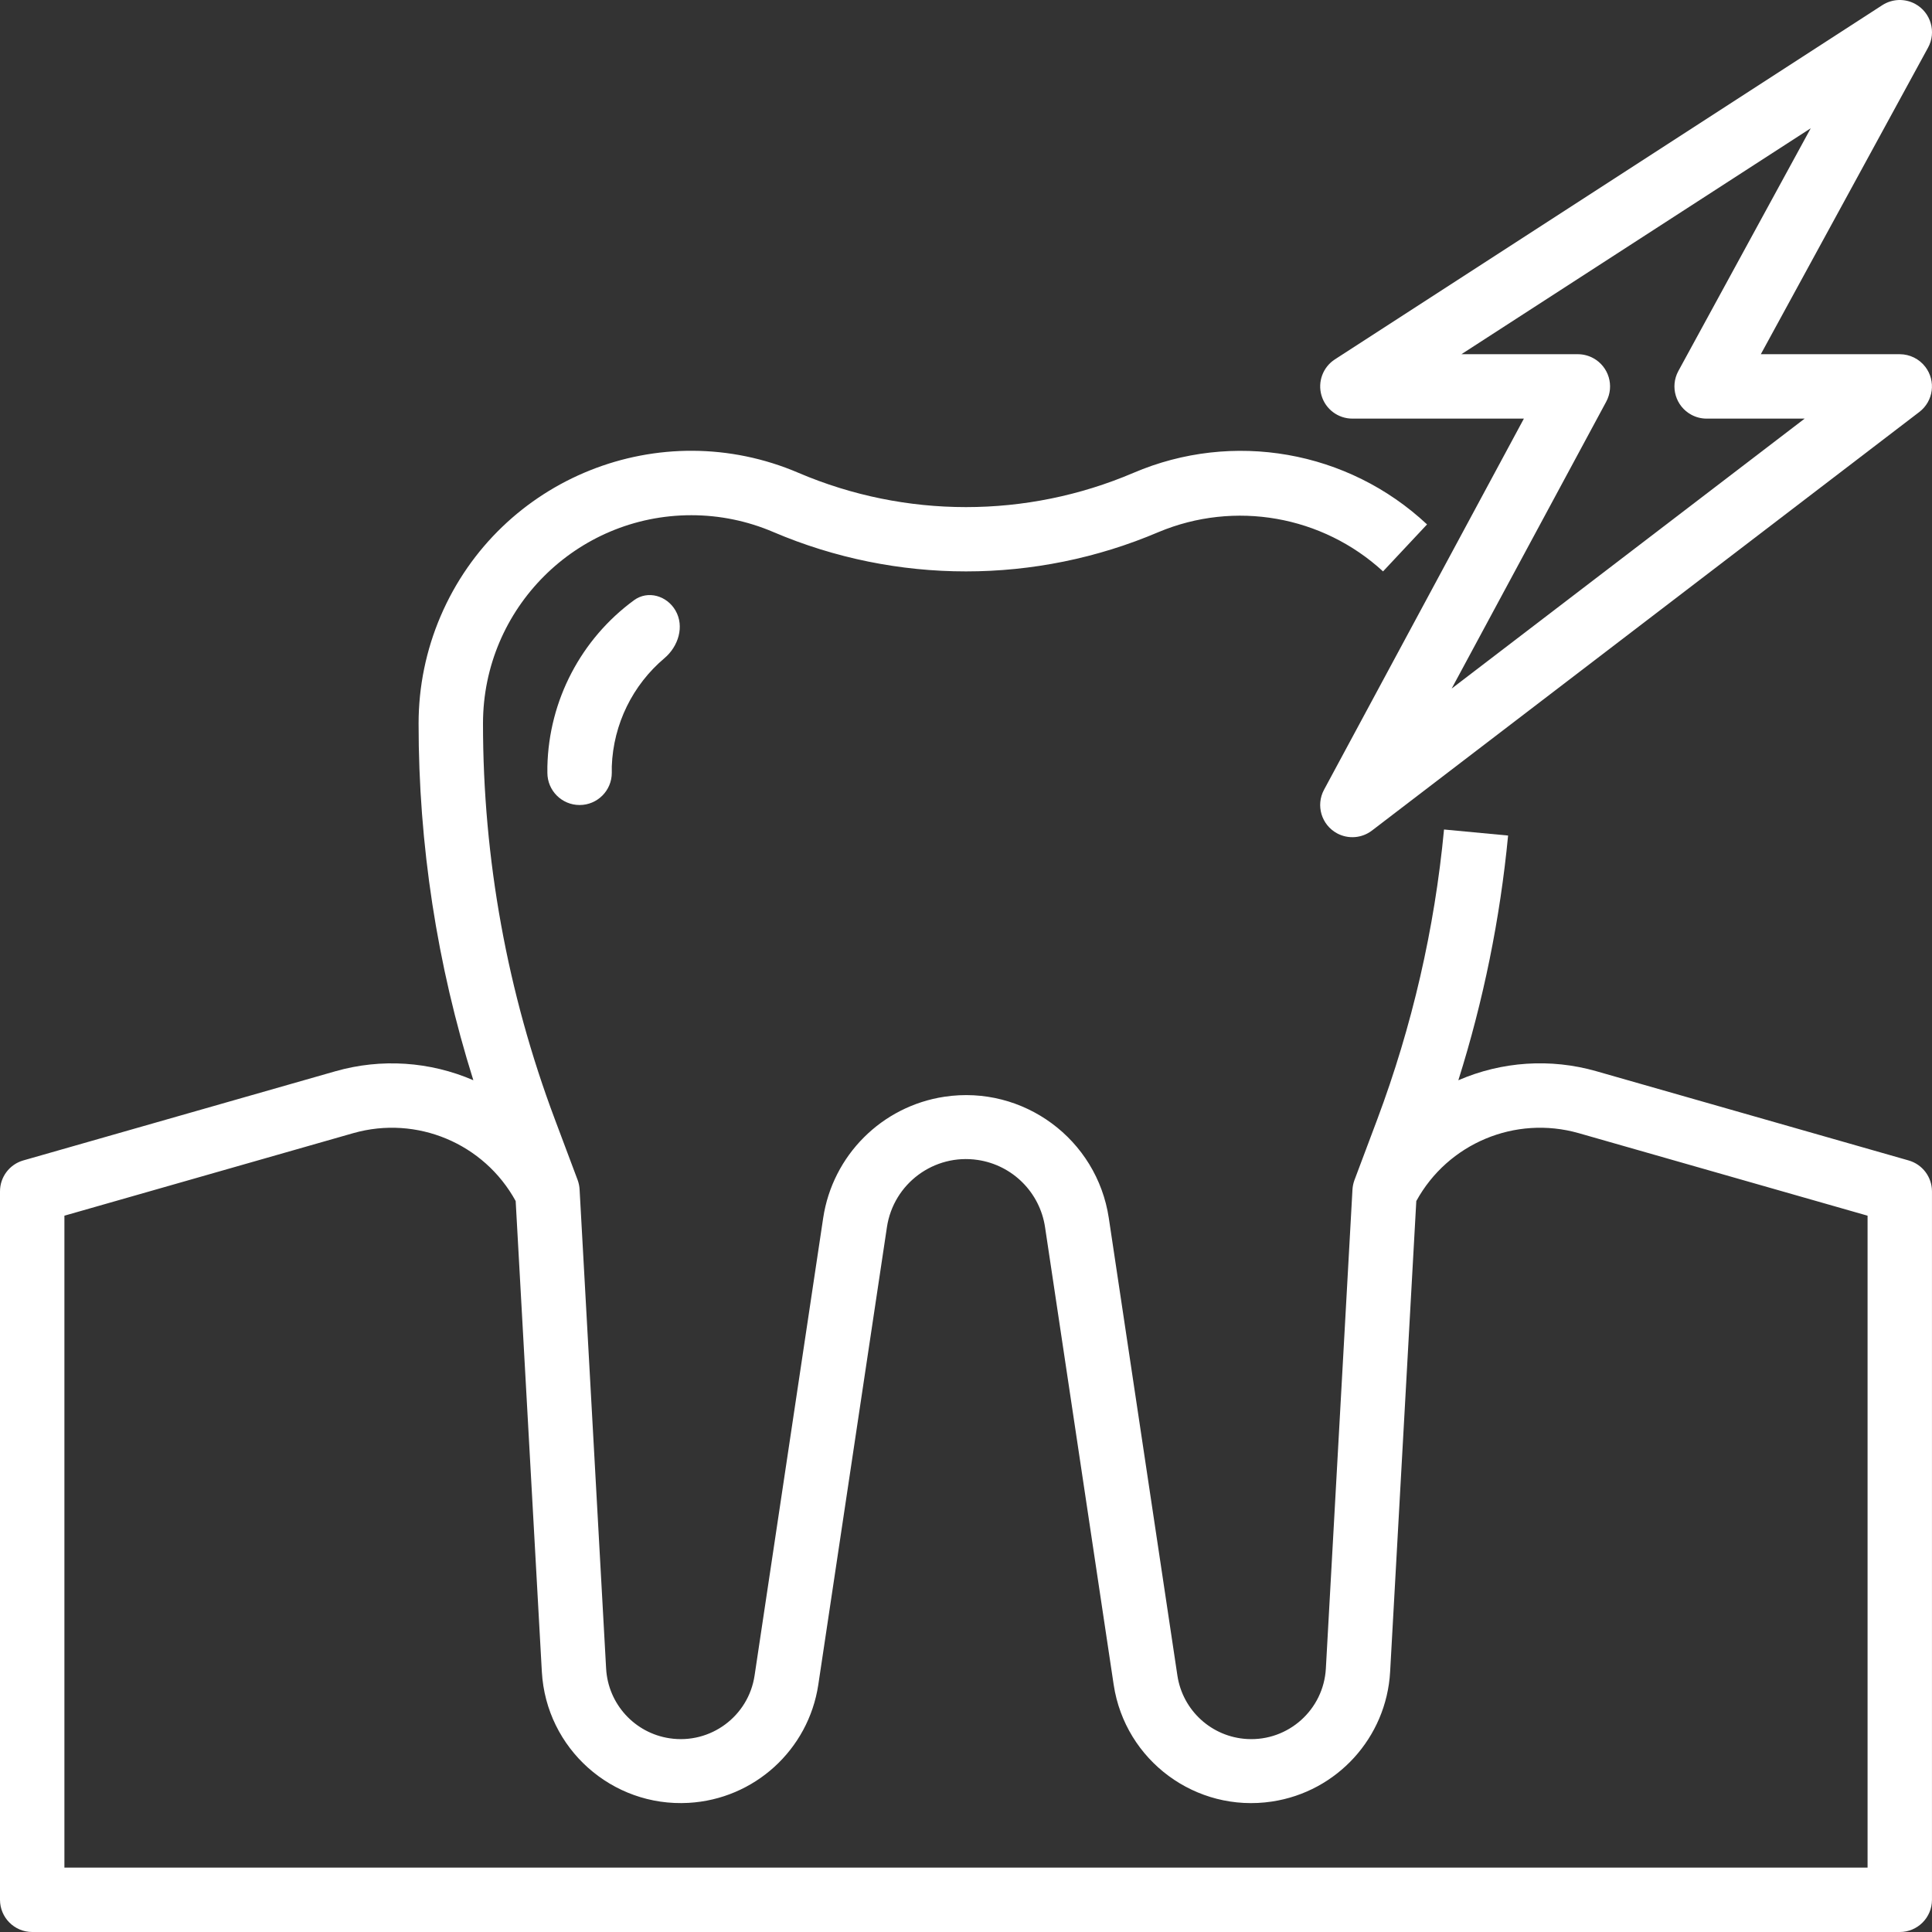 <?xml version="1.0" encoding="UTF-8"?> <svg xmlns="http://www.w3.org/2000/svg" width="80" height="80" viewBox="0 0 80 80" fill="none"><rect x="0" y="0" width="80" height="80" fill="#333333" stroke="none"/><g clip-path="url(#clip0_848_1418)"><path d="M79.031 48.051L66.098 44.356C64.208 43.816 62.19 43.949 60.387 44.731C61.426 41.434 62.117 38.038 62.447 34.598L59.794 34.348C59.405 38.457 58.474 42.496 57.026 46.361L56.083 48.871C56.036 48.999 56.009 49.134 56.002 49.271L54.901 69.091C54.806 70.796 53.347 72.103 51.642 72.009C50.176 71.928 48.97 70.829 48.753 69.377L45.913 50.436C45.421 47.17 42.375 44.922 39.109 45.413C36.514 45.804 34.477 47.841 34.086 50.436L31.246 69.377C30.994 71.067 29.419 72.232 27.73 71.979C26.279 71.763 25.179 70.556 25.098 69.091L24 49.259C23.993 49.122 23.965 48.987 23.918 48.859L22.976 46.349C21.006 41.109 19.998 35.555 20 29.956C20.002 25.192 23.866 21.332 28.63 21.334C29.796 21.334 30.949 21.571 32.021 22.03C37.118 24.204 42.881 24.204 47.978 22.03C51.128 20.713 54.755 21.35 57.269 23.66L59.091 21.715C55.82 18.653 51.047 17.816 46.929 19.582C42.502 21.47 37.497 21.47 33.07 19.582C27.34 17.125 20.703 19.779 18.246 25.51C17.644 26.915 17.333 28.428 17.333 29.958C17.331 34.968 18.096 39.95 19.6 44.73C17.799 43.951 15.784 43.819 13.897 44.356L0.964 48.051C0.392 48.215 -0.001 48.739 8.46502e-07 49.334V78.666C8.46502e-07 79.403 0.597 80 1.333 80H78.666C79.402 80 79.999 79.403 79.999 78.666V49.334C79.999 48.738 79.604 48.214 79.031 48.051ZM77.332 77.333H2.667V50.339L14.633 46.92C17.255 46.176 20.043 47.343 21.353 49.733L22.437 69.227C22.616 72.403 25.336 74.832 28.512 74.653C31.235 74.5 33.478 72.457 33.884 69.76L36.725 50.819C36.994 49.01 38.678 47.762 40.486 48.031C41.928 48.245 43.06 49.377 43.274 50.819L46.115 69.76C46.589 72.906 49.523 75.072 52.669 74.598C55.366 74.192 57.408 71.95 57.562 69.227L58.646 49.733C59.956 47.343 62.744 46.176 65.366 46.92L77.332 50.339V77.333Z" fill="white"></path><path d="M78.666 14.667H72.912L79.836 1.973C80.19 1.327 79.952 0.517 79.306 0.163C78.876 -0.071 78.353 -0.052 77.942 0.214L55.275 14.881C54.779 15.202 54.553 15.811 54.721 16.378C54.888 16.945 55.408 17.334 55.999 17.334H63.101L54.825 32.702C54.476 33.35 54.719 34.159 55.368 34.508C55.829 34.755 56.393 34.71 56.809 34.392L79.475 17.059C80.06 16.612 80.171 15.775 79.723 15.19C79.471 14.861 79.08 14.668 78.666 14.667ZM60.11 28.512L66.51 16.633C66.859 15.984 66.616 15.176 65.968 14.827C65.773 14.722 65.554 14.667 65.333 14.667H60.514L74.979 5.311L69.495 15.367C69.145 16.015 69.387 16.824 70.035 17.174C70.229 17.279 70.446 17.334 70.666 17.334H74.727L60.11 28.512Z" fill="white"></path><path d="M27.971 25.281C27.615 24.665 26.827 24.433 26.253 24.854C24.071 26.452 22.727 28.989 22.666 31.74V32C22.666 32.737 23.263 33.334 24 33.334C24.736 33.334 25.333 32.737 25.333 32V31.734C25.396 29.979 26.203 28.359 27.513 27.254C28.09 26.766 28.349 25.936 27.971 25.281Z" fill="white"></path></g><defs><clipPath id="clip0_848_1418"><rect width="80" height="80" fill="white"></rect></clipPath></defs></svg> 